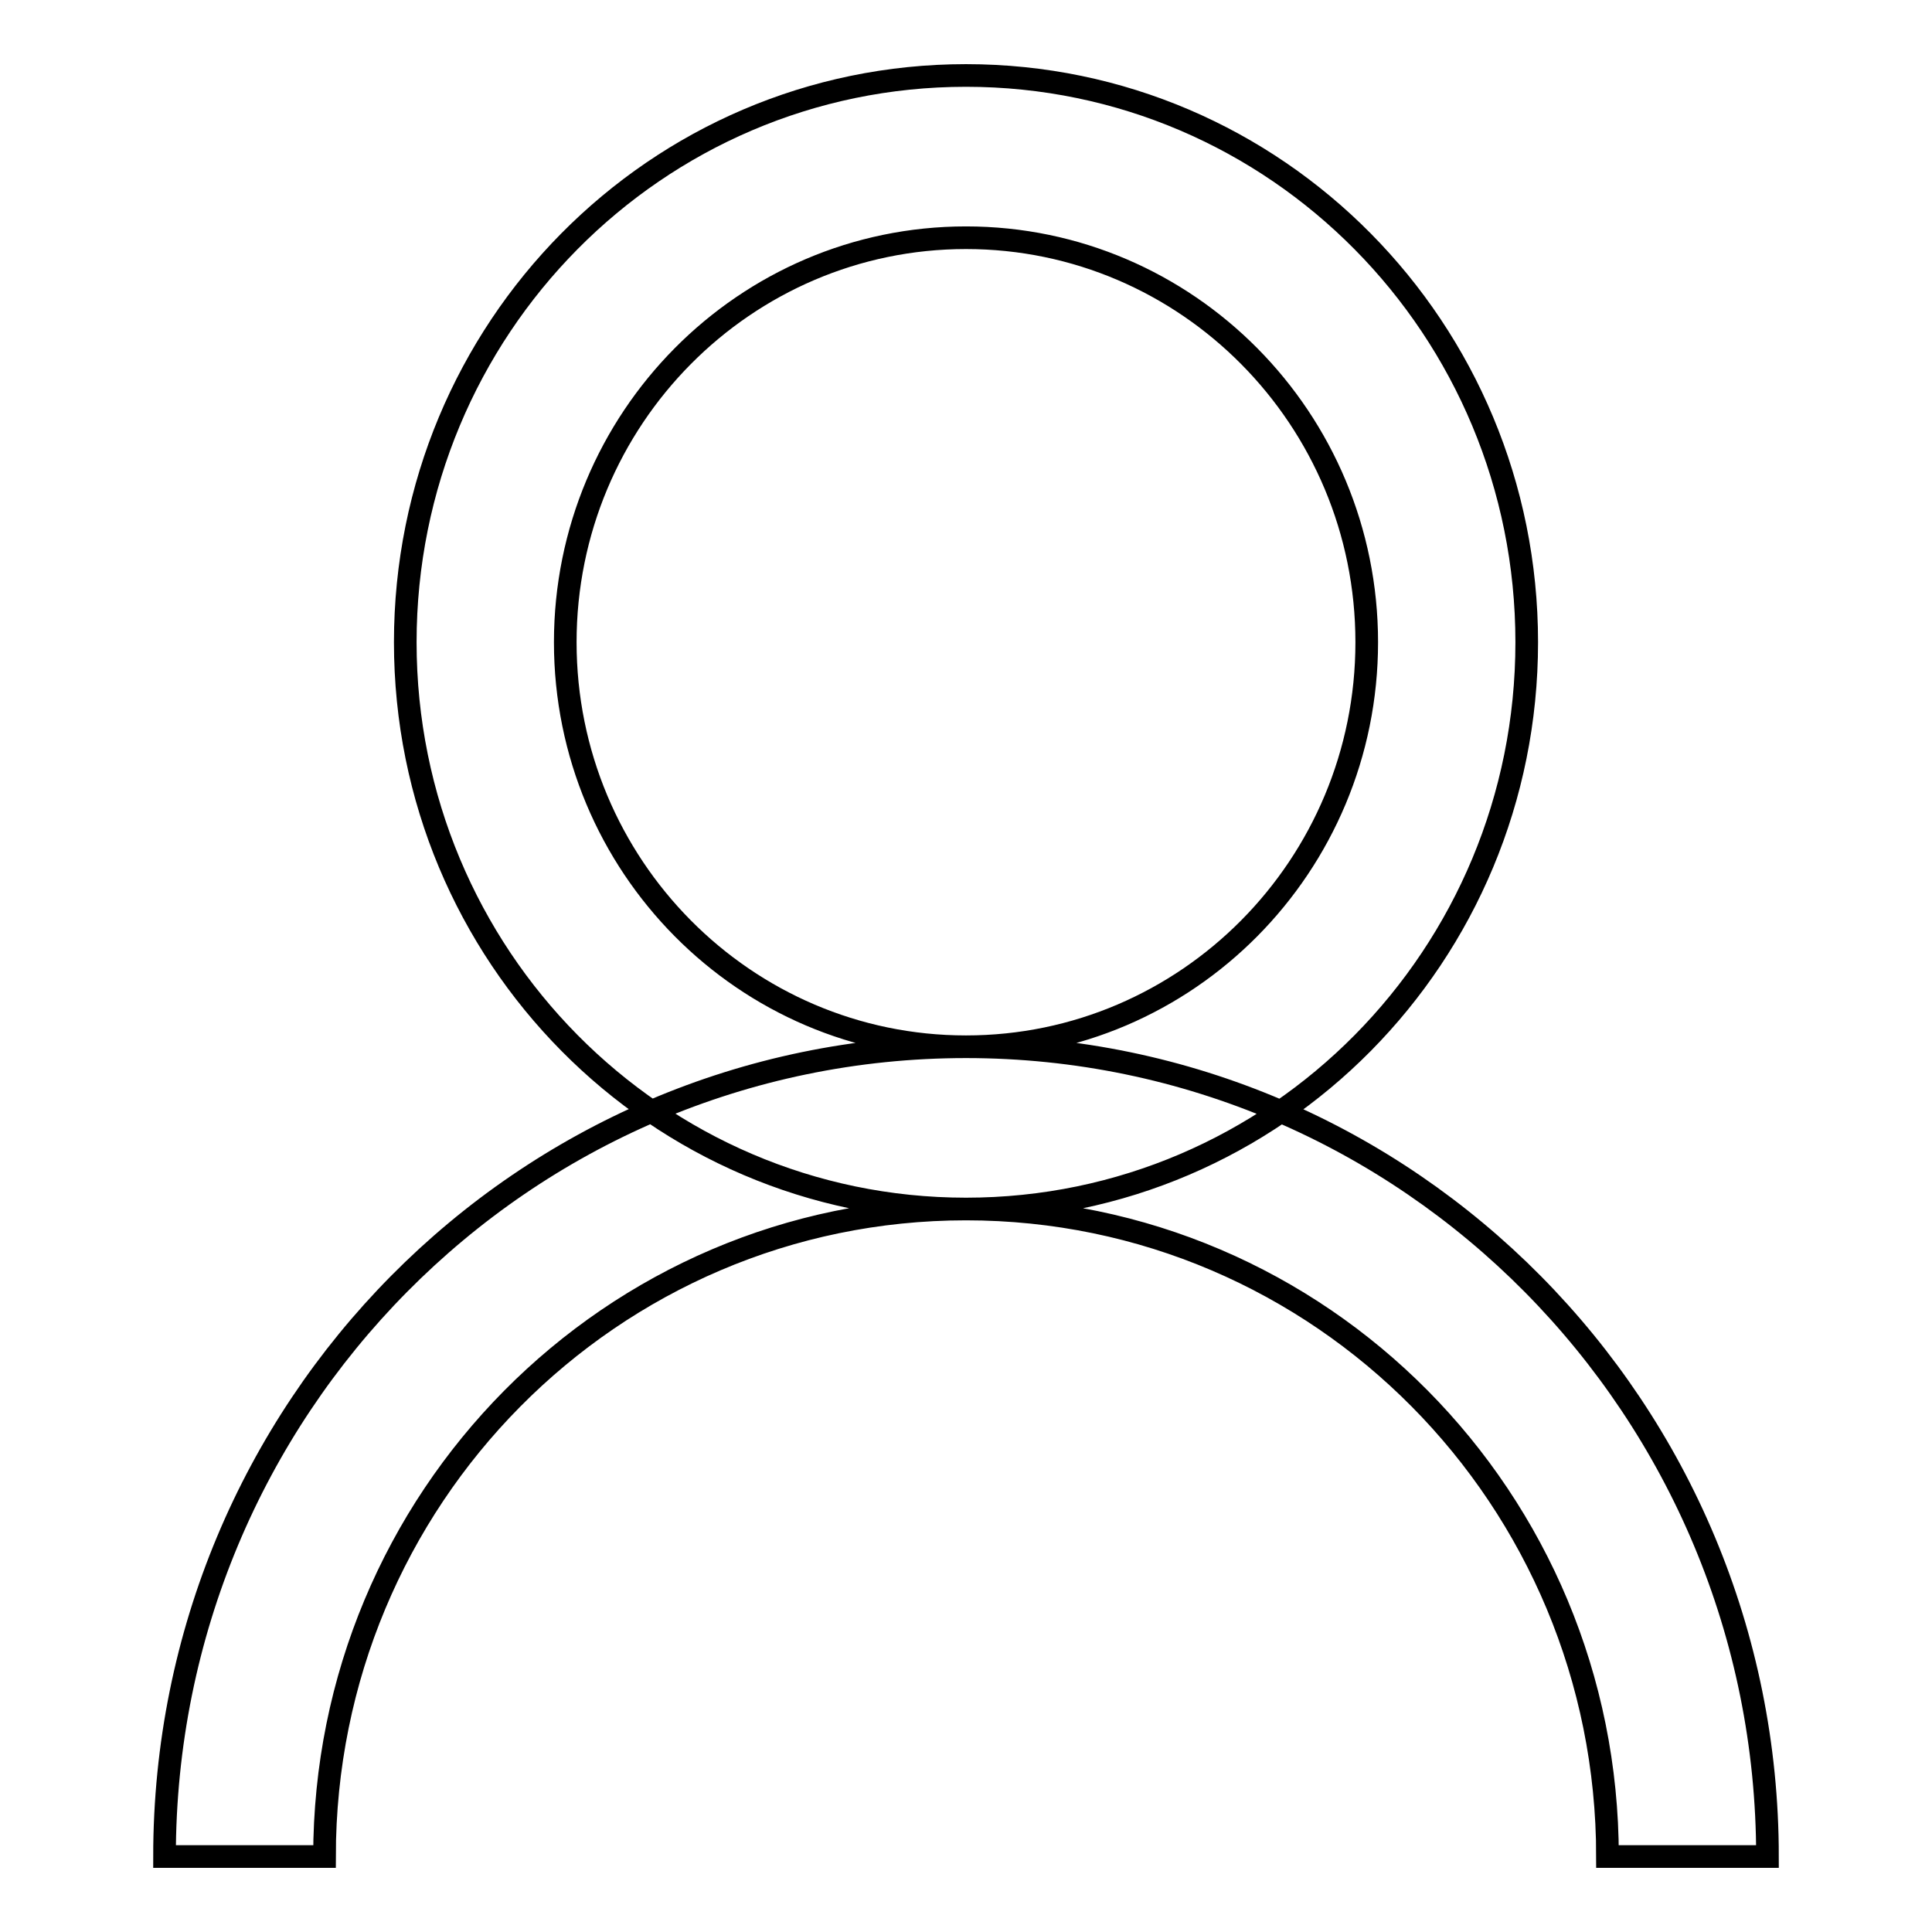 <?xml version="1.0" encoding="utf-8"?>
<!-- Svg Vector Icons : http://www.onlinewebfonts.com/icon -->
<!DOCTYPE svg PUBLIC "-//W3C//DTD SVG 1.1//EN" "http://www.w3.org/Graphics/SVG/1.1/DTD/svg11.dtd">
<svg version="1.1" xmlns="http://www.w3.org/2000/svg" xmlns:xlink="http://www.w3.org/1999/xlink" x="0px" y="0px" viewBox="0 0 256 256" enable-background="new 0 0 256 256" xml:space="preserve">
<g><g><path stroke-width="3" fill-opacity="0" stroke="#000000"  d="M128,138.7c-29.3,0-53.1-24-53.1-53.6S98.7,31.5,128,31.5c29.3,0,53.1,24,53.1,53.6S157.3,138.7,128,138.7L128,138.7L128,138.7z M128,10c-41.1,0-74.3,33.6-74.3,75.1c0,41.5,33.3,75.1,74.3,75.1c41.1,0,74.3-33.6,74.3-75.1C202.3,43.6,169.1,10,128,10L128,10z M128,138.7c-58.7,0-106.2,48-106.2,107.3H43c0-47.4,38-85.8,85-85.8s85,38.4,85,85.8h21.2C234.2,186.8,186.7,138.7,128,138.7L128,138.7L128,138.7z"/></g></g>
</svg>